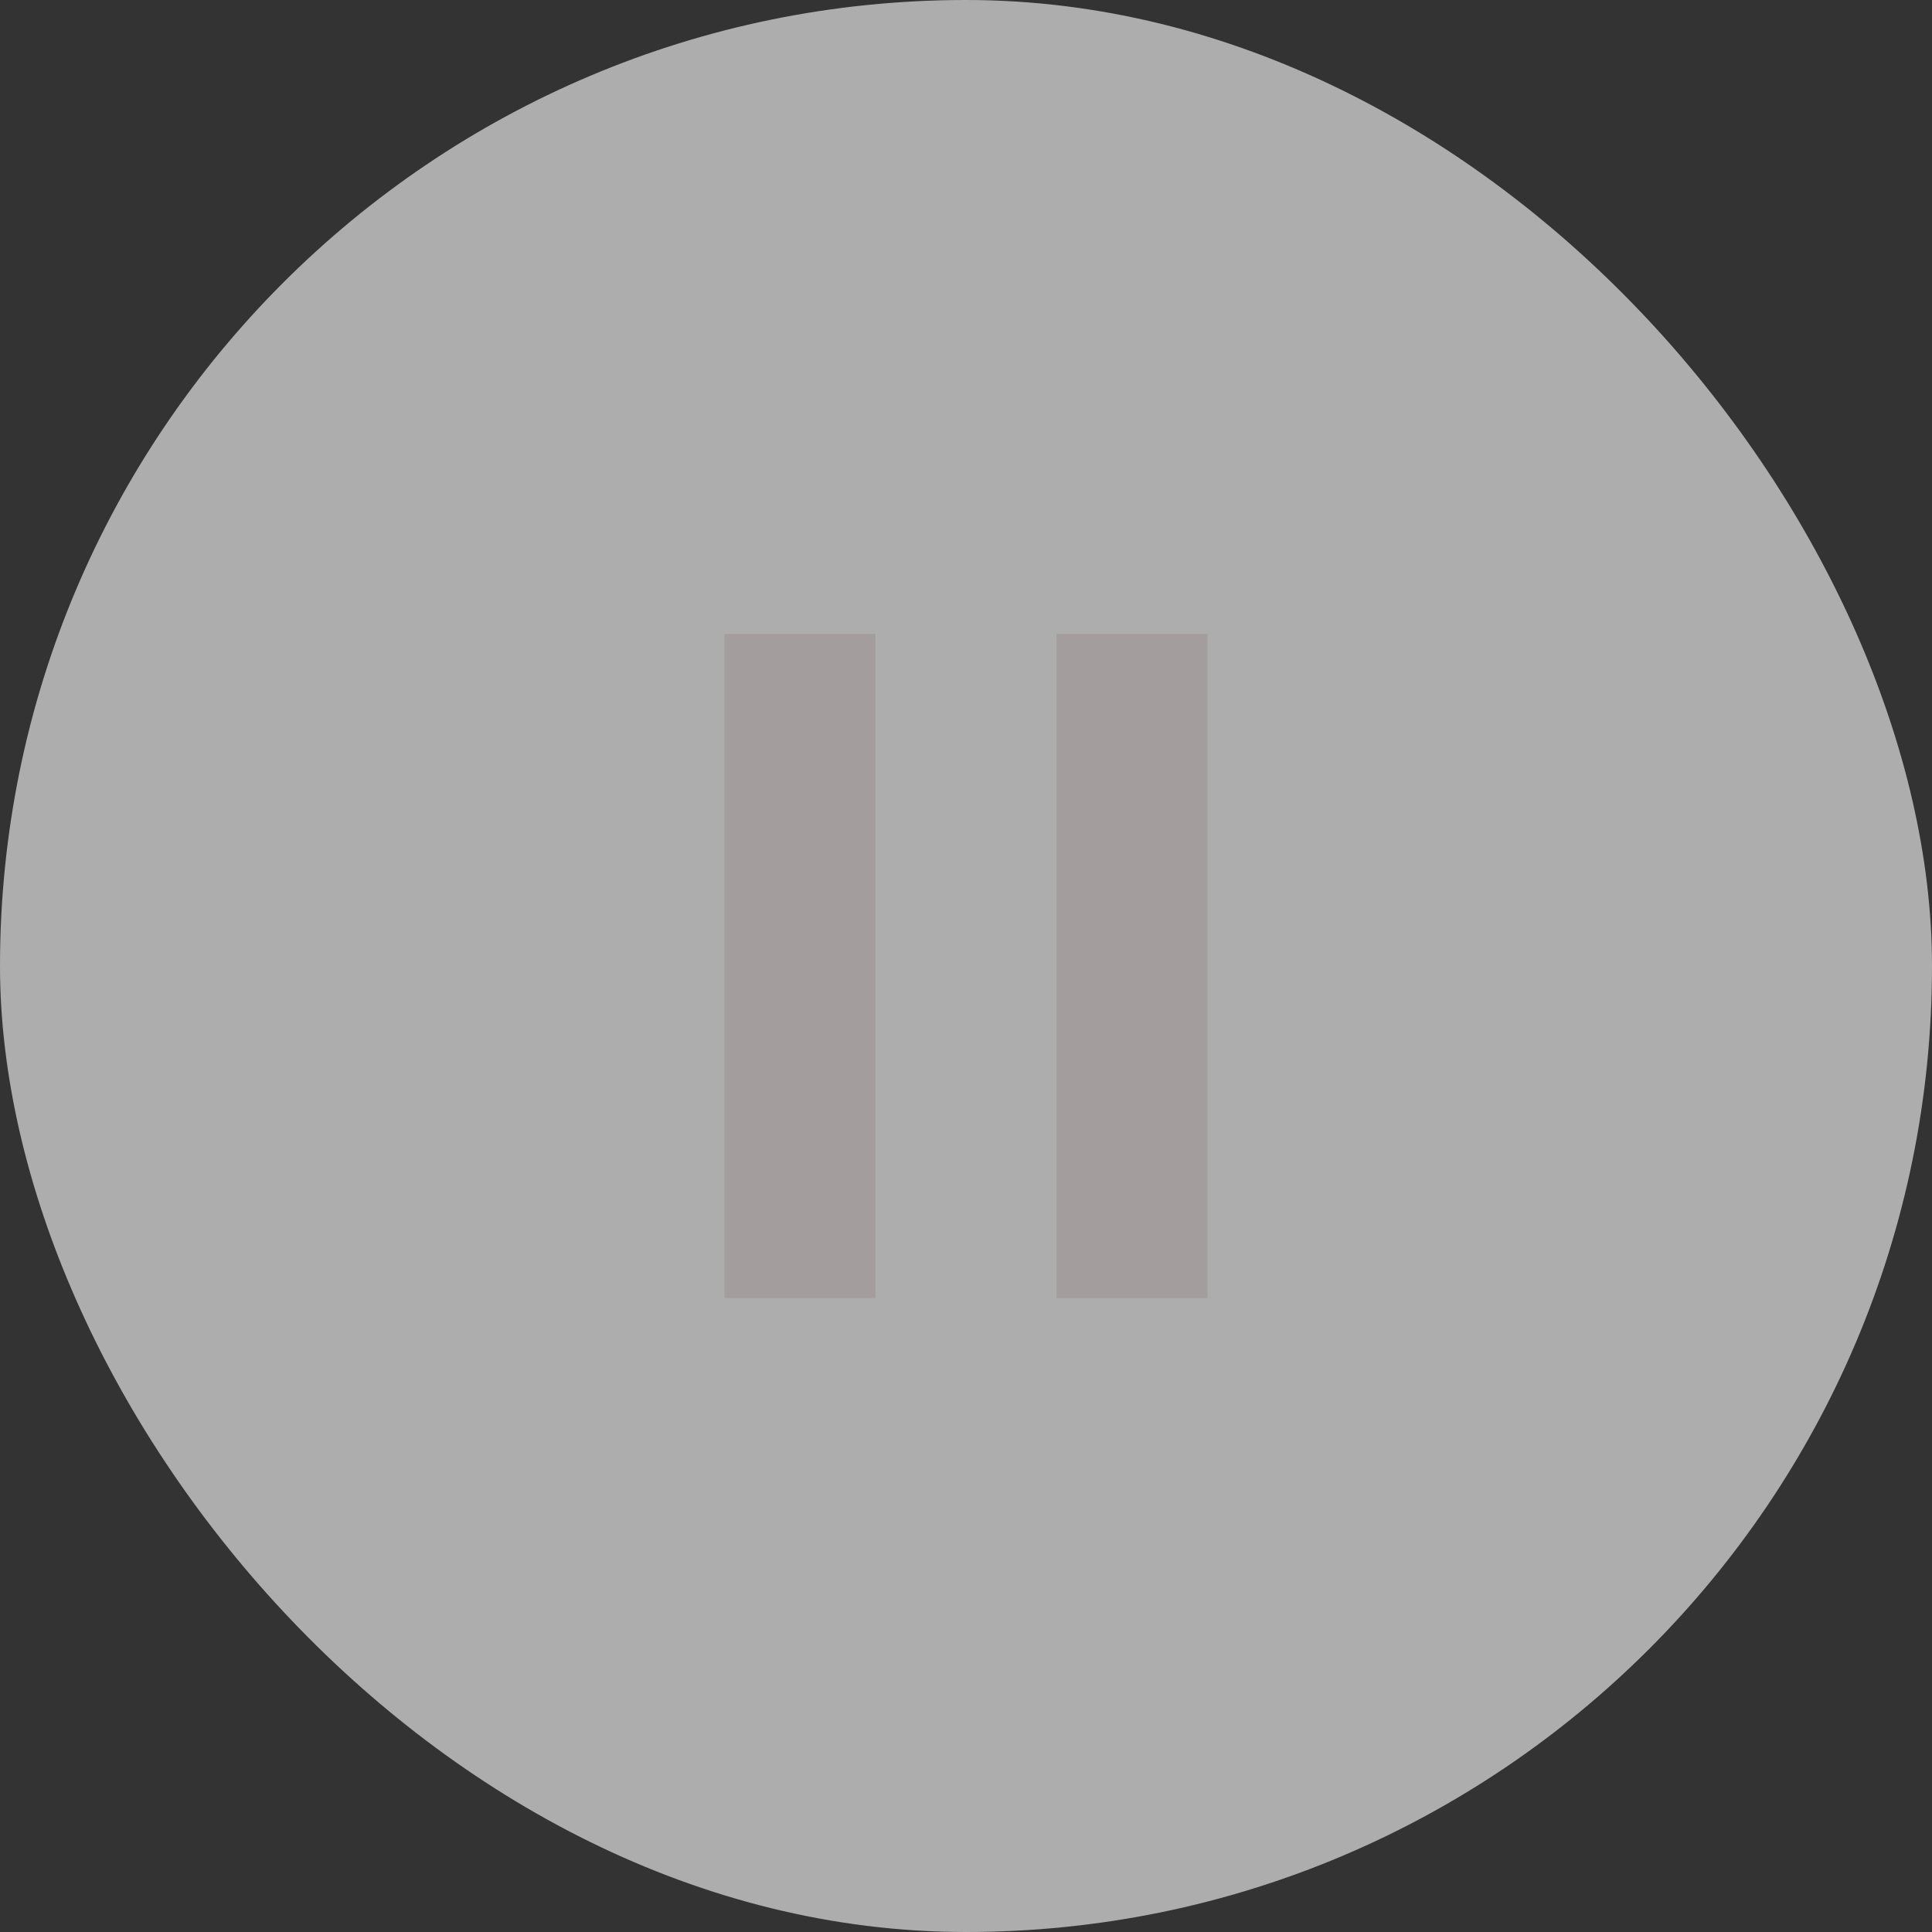 <svg xmlns="http://www.w3.org/2000/svg" width="64" height="64" viewBox="0 0 64 64">
  <rect x="0" y="0" width="64" height="64" fill="#333333" stroke="none"/>
  <g id="グループ_10648" data-name="グループ 10648" transform="translate(-665 -331)">
    <rect id="長方形_20663" data-name="長方形 20663" width="64" height="64" rx="32" transform="translate(665 331)" fill="#fff" opacity="0.6"/>
    <g id="グループ_10647" data-name="グループ 10647" transform="translate(-15 35)">
      <rect id="長方形_20661" data-name="長方形 20661" width="5" height="22" transform="translate(704 317)" fill="#a39d9d"/>
      <rect id="長方形_20662" data-name="長方形 20662" width="5" height="22" transform="translate(715 317)" fill="#a39d9d"/>
    </g>
  </g>
</svg>
